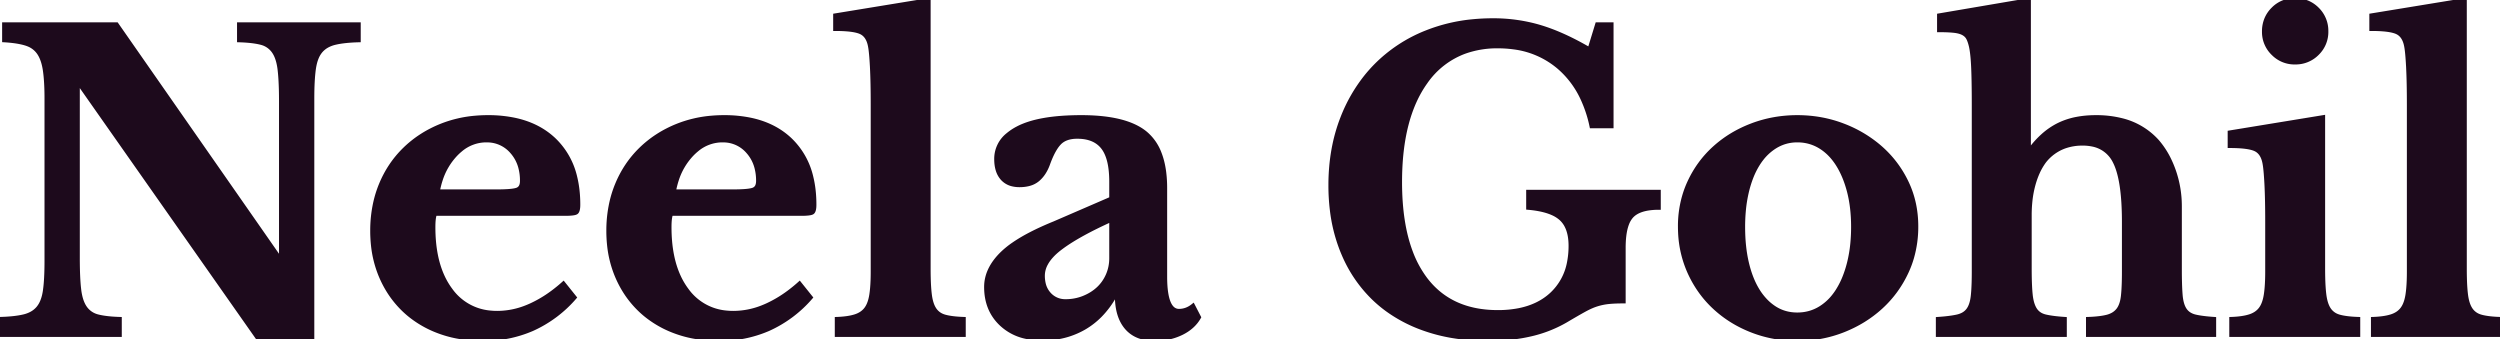 <svg width="619.4" height="84.002" viewBox="0 0 619.4 84.002" xmlns="http://www.w3.org/2000/svg"><g id="svgGroup" stroke-linecap="round" fill-rule="evenodd" font-size="9pt" stroke="#1d0a1c" stroke-width="0.25mm" fill="#1d0a1c" style="stroke:#1d0a1c;stroke-width:0.25mm;fill:#1d0a1c"><path d="M 77.4 84.001 L 64 84.001 L 19.7 20.901 L 19.3 20.901 L 19.3 63.901 A 116.423 116.423 0 0 0 19.334 66.82 Q 19.401 69.492 19.601 71.369 A 30.702 30.702 0 0 0 19.65 71.801 A 14.652 14.652 0 0 0 19.966 73.564 Q 20.377 75.226 21.15 76.301 A 5.303 5.303 0 0 0 24.097 78.334 A 6.763 6.763 0 0 0 24.35 78.401 Q 25.727 78.736 27.669 78.892 A 41.17 41.17 0 0 0 29.7 79.001 L 29.7 83.001 L 0 83.001 L 0 79.001 Q 3.68 78.901 5.925 78.357 A 13.667 13.667 0 0 0 5.95 78.351 A 7.654 7.654 0 0 0 7.67 77.717 A 5.722 5.722 0 0 0 9.45 76.301 A 6.261 6.261 0 0 0 10.381 74.749 Q 10.69 74.029 10.893 73.155 A 13.319 13.319 0 0 0 11.1 72.051 A 30.816 30.816 0 0 0 11.311 70.141 Q 11.473 68.157 11.496 65.491 A 103.929 103.929 0 0 0 11.5 64.601 L 11.5 24.401 Q 11.5 21.579 11.319 19.411 A 32.314 32.314 0 0 0 11.1 17.451 A 14.819 14.819 0 0 0 10.742 15.696 Q 10.499 14.802 10.155 14.075 A 6.972 6.972 0 0 0 9.6 13.101 A 5.644 5.644 0 0 0 7.075 11.08 A 7.263 7.263 0 0 0 6.45 10.851 Q 5.073 10.414 3.086 10.18 A 36.045 36.045 0 0 0 1 10.001 L 1 6.001 L 28.9 6.001 L 69.2 63.801 L 69.6 63.801 L 69.6 25.101 A 113.07 113.07 0 0 0 69.566 22.228 Q 69.496 19.475 69.281 17.524 A 31.925 31.925 0 0 0 69.25 17.251 A 15.013 15.013 0 0 0 68.934 15.46 Q 68.523 13.776 67.75 12.701 A 5.303 5.303 0 0 0 64.803 10.667 A 6.763 6.763 0 0 0 64.55 10.601 Q 63.173 10.265 61.231 10.109 A 41.17 41.17 0 0 0 59.2 10.001 L 59.2 6.001 L 88.9 6.001 L 88.9 10.001 Q 85.22 10.1 82.975 10.645 A 13.667 13.667 0 0 0 82.95 10.651 A 7.654 7.654 0 0 0 81.23 11.284 A 5.722 5.722 0 0 0 79.45 12.701 A 6.161 6.161 0 0 0 78.547 14.198 Q 78.229 14.928 78.019 15.825 A 13.6 13.6 0 0 0 77.8 17.001 Q 77.4 19.801 77.4 24.401 L 77.4 84.001 Z M 393.8 12.201 L 395.7 6.001 L 399.3 6.001 L 399.3 31.301 L 394.3 31.301 A 31.462 31.462 0 0 0 392.007 24.356 A 22.834 22.834 0 0 0 386.25 16.701 A 21.324 21.324 0 0 0 374.935 11.749 A 28.678 28.678 0 0 0 371.1 11.501 A 23.82 23.82 0 0 0 362.939 12.837 A 20.28 20.28 0 0 0 353.25 20.351 Q 346.9 29.201 346.9 45.101 Q 346.9 55.334 349.568 62.426 A 26.504 26.504 0 0 0 353.1 69.001 Q 359.3 77.301 371.1 77.301 A 26.742 26.742 0 0 0 376.388 76.81 Q 381.196 75.839 384.35 72.951 A 14.257 14.257 0 0 0 388.724 64.967 A 20.955 20.955 0 0 0 389.1 60.901 Q 389.1 57.919 388.092 55.967 A 6.28 6.28 0 0 0 386.7 54.151 A 7.822 7.822 0 0 0 384.66 52.867 Q 382.658 51.971 379.596 51.604 A 31.456 31.456 0 0 0 378.6 51.501 L 378.6 47.501 L 411 47.501 L 411 51.501 A 17.542 17.542 0 0 0 408.673 51.643 Q 406.074 51.993 404.665 53.195 A 4.625 4.625 0 0 0 404.2 53.651 A 5.881 5.881 0 0 0 403.159 55.43 Q 402.491 57.144 402.343 59.801 A 28.671 28.671 0 0 0 402.3 61.401 L 402.3 74.701 Q 400.1 74.701 398.6 74.851 Q 397.1 75.001 395.65 75.451 A 13.417 13.417 0 0 0 394.364 75.928 Q 393.441 76.322 392.4 76.901 Q 390.69 77.851 388.167 79.343 A 334.464 334.464 0 0 0 387.9 79.501 A 31.25 31.25 0 0 1 378.949 82.945 Q 375.148 83.803 370.758 83.963 A 56.2 56.2 0 0 1 368.7 84.001 A 52.742 52.742 0 0 1 359.631 83.253 A 41.801 41.801 0 0 1 352.45 81.351 A 35.62 35.62 0 0 1 343.882 76.882 A 31.665 31.665 0 0 1 340.15 73.751 A 33.329 33.329 0 0 1 332.886 63.054 A 38.62 38.62 0 0 1 332.35 61.751 A 39.916 39.916 0 0 1 329.955 52 A 50.784 50.784 0 0 1 329.6 45.901 Q 329.6 36.801 332.55 29.251 A 38.878 38.878 0 0 1 338.445 18.95 A 35.937 35.937 0 0 1 340.8 16.301 A 36.478 36.478 0 0 1 353.493 7.953 A 58.225 58.225 0 0 1 353.5 7.951 A 41.638 41.638 0 0 1 364.897 5.24 A 51.043 51.043 0 0 1 369.9 5.001 A 40.657 40.657 0 0 1 380.821 6.445 A 38.106 38.106 0 0 1 381.7 6.701 Q 386.835 8.259 392.727 11.584 A 80.944 80.944 0 0 1 393.8 12.201 Z M 502.9 53.301 L 502.9 66.601 A 109.21 109.21 0 0 0 502.924 68.992 Q 502.971 71.091 503.104 72.58 A 28.553 28.553 0 0 0 503.15 73.051 A 12.822 12.822 0 0 0 503.379 74.48 Q 503.679 75.827 504.25 76.701 A 3.791 3.791 0 0 0 506.079 78.164 A 5.269 5.269 0 0 0 506.85 78.401 Q 508.6 78.801 511.6 79.001 L 511.6 83.001 L 480.1 83.001 L 480.1 79.001 A 53.455 53.455 0 0 0 481.858 78.856 Q 483.663 78.676 484.9 78.401 A 5.681 5.681 0 0 0 486.123 77.988 A 3.927 3.927 0 0 0 487.6 76.801 A 4.818 4.818 0 0 0 488.214 75.678 Q 488.6 74.704 488.75 73.351 A 32.868 32.868 0 0 0 488.882 71.793 Q 488.992 70.038 488.999 67.644 A 112.295 112.295 0 0 0 489 67.301 L 489 26.201 Q 489 21.607 488.912 18.508 A 117.111 117.111 0 0 0 488.85 16.751 Q 488.726 13.907 488.433 12.184 A 14.001 14.001 0 0 0 488.3 11.501 Q 488.103 10.647 487.863 10.031 A 5.4 5.4 0 0 0 487.6 9.451 A 2.77 2.77 0 0 0 486.724 8.478 A 3.556 3.556 0 0 0 486.35 8.251 A 4.286 4.286 0 0 0 485.628 7.955 Q 485.25 7.837 484.798 7.755 A 10.035 10.035 0 0 0 484.05 7.651 Q 483.064 7.549 481.732 7.516 A 54.497 54.497 0 0 0 480.4 7.501 L 480.4 3.801 L 502.7 0.001 L 502.7 36.901 L 503.1 36.901 A 23.181 23.181 0 0 1 506.171 33.54 A 17.478 17.478 0 0 1 510.05 30.901 A 17.647 17.647 0 0 1 514.578 29.418 Q 516.563 29.04 518.828 29.004 A 30.121 30.121 0 0 1 519.3 29.001 A 25.716 25.716 0 0 1 525.518 29.71 A 17.439 17.439 0 0 1 534.5 35.001 A 20.925 20.925 0 0 1 537.555 39.716 A 25.774 25.774 0 0 1 538.6 42.251 Q 540.1 46.501 540.1 51.101 L 540.1 66.601 Q 540.1 70.062 540.236 72.267 A 38.03 38.03 0 0 0 540.3 73.151 A 12.163 12.163 0 0 0 540.488 74.512 Q 540.625 75.191 540.836 75.744 A 4.869 4.869 0 0 0 541.35 76.751 Q 542.2 78.001 543.9 78.401 A 16.904 16.904 0 0 0 545.089 78.631 Q 546.538 78.863 548.6 79.001 L 548.6 83.001 L 517.3 83.001 L 517.3 79.001 A 37.686 37.686 0 0 0 519.053 78.904 Q 520.728 78.769 521.888 78.491 A 10.479 10.479 0 0 0 522.05 78.451 A 5.832 5.832 0 0 0 523.384 77.937 A 4.386 4.386 0 0 0 524.75 76.801 Q 525.474 75.886 525.791 74.362 A 10.831 10.831 0 0 0 525.95 73.351 A 32.868 32.868 0 0 0 526.082 71.793 Q 526.192 70.038 526.199 67.644 A 112.295 112.295 0 0 0 526.2 67.301 L 526.2 55.001 A 77.804 77.804 0 0 0 526.056 50.088 Q 525.625 43.301 523.9 40.001 A 7.706 7.706 0 0 0 518.406 35.834 A 11.727 11.727 0 0 0 516 35.601 A 13.143 13.143 0 0 0 511.547 36.323 A 11.183 11.183 0 0 0 506.5 40.001 A 14.983 14.983 0 0 0 504.905 42.755 Q 504.295 44.107 503.85 45.701 A 25.188 25.188 0 0 0 503.082 49.779 A 32.826 32.826 0 0 0 502.9 53.301 Z M 261.2 55.301 L 275.3 49.201 L 275.3 45.001 Q 275.3 39.201 273.25 36.551 Q 271.292 34.02 267.282 33.906 A 13.473 13.473 0 0 0 266.9 33.901 Q 264 33.901 262.5 35.451 A 7.945 7.945 0 0 0 261.582 36.619 Q 260.594 38.126 259.7 40.601 Q 258.8 43.101 257.15 44.501 A 5.536 5.536 0 0 1 255.062 45.588 Q 254.244 45.822 253.268 45.881 A 11.135 11.135 0 0 1 252.6 45.901 A 7.379 7.379 0 0 1 250.865 45.709 A 4.842 4.842 0 0 1 248.3 44.201 A 5.585 5.585 0 0 1 247.155 42.085 Q 246.8 40.908 246.8 39.401 A 7.621 7.621 0 0 1 249.692 33.377 A 13.233 13.233 0 0 1 252.05 31.801 Q 257.3 29.001 267.9 29.001 Q 277.494 29.001 282.391 31.972 A 11.927 11.927 0 0 1 283.9 33.051 A 12.072 12.072 0 0 1 287.345 38.045 Q 288.128 40.073 288.459 42.616 A 30.977 30.977 0 0 1 288.7 46.601 L 288.7 68.501 Q 288.7 75.188 290.805 76.614 A 2.256 2.256 0 0 0 292.1 77.001 Q 294 77.001 295.6 75.701 L 297.1 78.601 Q 295.7 81.101 292.75 82.551 A 14.179 14.179 0 0 1 287.958 83.904 A 17.521 17.521 0 0 1 286.1 84.001 Q 281.959 84.001 279.601 81.731 A 7.601 7.601 0 0 1 279.1 81.201 Q 276.7 78.401 276.7 73.301 L 276.2 73.301 A 22.387 22.387 0 0 1 272.639 78.12 A 18.945 18.945 0 0 1 268.7 81.201 A 19.712 19.712 0 0 1 260.367 83.806 A 24.3 24.3 0 0 1 258.2 83.901 A 18.127 18.127 0 0 1 253.827 83.401 A 12.715 12.715 0 0 1 248.1 80.351 Q 244.3 76.801 244.3 71.101 Q 244.3 66.707 248.189 62.861 A 19.143 19.143 0 0 1 248.2 62.851 A 21.699 21.699 0 0 1 251.145 60.459 Q 254.944 57.844 261.2 55.301 Z M 139.6 70.201 L 142.4 73.701 A 30.251 30.251 0 0 1 131.819 81.584 A 29.945 29.945 0 0 1 119.7 84.001 A 34.074 34.074 0 0 1 113.089 83.384 A 27.814 27.814 0 0 1 108.45 82.051 A 25.545 25.545 0 0 1 101.567 78.127 A 23.652 23.652 0 0 1 99.8 76.551 Q 96.2 73.001 94.2 68.101 A 27.009 27.009 0 0 1 92.376 60.666 A 33.286 33.286 0 0 1 92.2 57.201 A 31.874 31.874 0 0 1 92.98 50.034 A 27.242 27.242 0 0 1 94.3 45.851 Q 96.4 40.701 100.25 36.951 Q 104.1 33.201 109.35 31.101 A 29.561 29.561 0 0 1 117.816 29.132 A 35.596 35.596 0 0 1 120.9 29.001 A 31.675 31.675 0 0 1 127.562 29.659 Q 131.787 30.568 134.977 32.733 A 18.142 18.142 0 0 1 137.4 34.701 A 18.638 18.638 0 0 1 142.538 43.891 Q 143.252 46.805 143.297 50.24 A 35.428 35.428 0 0 1 143.3 50.701 A 7.915 7.915 0 0 1 143.278 51.32 Q 143.203 52.266 142.878 52.586 A 0.611 0.611 0 0 1 142.8 52.651 A 1.099 1.099 0 0 1 142.495 52.787 Q 141.961 52.95 140.785 52.989 A 24.139 24.139 0 0 1 140 53.001 L 107.8 53.001 A 3.097 3.097 0 0 0 107.625 53.544 Q 107.4 54.501 107.4 56.301 Q 107.4 63.573 109.741 68.588 A 18.312 18.312 0 0 0 111.65 71.801 A 13.451 13.451 0 0 0 121.409 77.41 A 17.336 17.336 0 0 0 123.2 77.501 A 19.471 19.471 0 0 0 130.252 76.148 A 22.966 22.966 0 0 0 131.55 75.601 A 29.921 29.921 0 0 0 136.881 72.423 A 37.158 37.158 0 0 0 139.6 70.201 Z M 198.1 70.201 L 200.9 73.701 A 30.251 30.251 0 0 1 190.319 81.584 A 29.945 29.945 0 0 1 178.2 84.001 A 34.074 34.074 0 0 1 171.589 83.384 A 27.814 27.814 0 0 1 166.95 82.051 A 25.545 25.545 0 0 1 160.067 78.127 A 23.652 23.652 0 0 1 158.3 76.551 Q 154.7 73.001 152.7 68.101 A 27.009 27.009 0 0 1 150.876 60.666 A 33.286 33.286 0 0 1 150.7 57.201 A 31.874 31.874 0 0 1 151.48 50.034 A 27.242 27.242 0 0 1 152.8 45.851 Q 154.9 40.701 158.75 36.951 Q 162.6 33.201 167.85 31.101 A 29.561 29.561 0 0 1 176.316 29.132 A 35.596 35.596 0 0 1 179.4 29.001 A 31.675 31.675 0 0 1 186.062 29.659 Q 190.287 30.568 193.477 32.733 A 18.142 18.142 0 0 1 195.9 34.701 A 18.638 18.638 0 0 1 201.038 43.891 Q 201.752 46.805 201.797 50.24 A 35.428 35.428 0 0 1 201.8 50.701 A 7.915 7.915 0 0 1 201.778 51.32 Q 201.703 52.266 201.378 52.586 A 0.611 0.611 0 0 1 201.3 52.651 A 1.099 1.099 0 0 1 200.995 52.787 Q 200.461 52.95 199.285 52.989 A 24.139 24.139 0 0 1 198.5 53.001 L 166.3 53.001 A 3.097 3.097 0 0 0 166.125 53.544 Q 165.9 54.501 165.9 56.301 Q 165.9 63.573 168.241 68.588 A 18.312 18.312 0 0 0 170.15 71.801 A 13.451 13.451 0 0 0 179.909 77.41 A 17.336 17.336 0 0 0 181.7 77.501 A 19.471 19.471 0 0 0 188.752 76.148 A 22.966 22.966 0 0 0 190.05 75.601 A 29.921 29.921 0 0 0 195.381 72.423 A 37.158 37.158 0 0 0 198.1 70.201 Z M 230.1 0.001 L 230.1 66.601 A 87.818 87.818 0 0 0 230.129 68.944 Q 230.189 71.191 230.373 72.778 A 24.635 24.635 0 0 0 230.4 73.001 Q 230.597 74.576 231.052 75.677 A 5.452 5.452 0 0 0 231.6 76.701 A 4.265 4.265 0 0 0 233.676 78.285 A 5.602 5.602 0 0 0 234.2 78.451 Q 235.9 78.901 238.8 79.001 L 238.8 83.001 L 207.3 83.001 L 207.3 79.001 A 26.497 26.497 0 0 0 209.101 78.879 Q 209.951 78.79 210.674 78.646 A 11.214 11.214 0 0 0 211.85 78.351 A 6.164 6.164 0 0 0 213.25 77.722 A 4.754 4.754 0 0 0 214.55 76.551 A 5.519 5.519 0 0 0 215.223 75.37 Q 215.642 74.386 215.85 73.051 Q 216.085 71.539 216.162 69.463 A 58.378 58.378 0 0 0 216.2 67.301 L 216.2 26.001 Q 216.2 20.489 216.019 16.829 A 95.017 95.017 0 0 0 216 16.451 Q 215.811 12.907 215.533 11.461 A 7.896 7.896 0 0 0 215.5 11.301 A 6.542 6.542 0 0 0 215.095 9.97 Q 214.753 9.184 214.217 8.662 A 3.395 3.395 0 0 0 213.25 8.001 Q 211.56 7.228 207.212 7.201 A 51.231 51.231 0 0 0 206.9 7.201 L 206.9 3.801 L 230.1 0.001 Z M 610.7 0.001 L 610.7 66.601 A 87.818 87.818 0 0 0 610.729 68.944 Q 610.789 71.191 610.973 72.778 A 24.635 24.635 0 0 0 611 73.001 Q 611.197 74.576 611.652 75.677 A 5.452 5.452 0 0 0 612.2 76.701 A 4.265 4.265 0 0 0 614.276 78.285 A 5.602 5.602 0 0 0 614.8 78.451 Q 616.5 78.901 619.4 79.001 L 619.4 83.001 L 587.9 83.001 L 587.9 79.001 A 26.497 26.497 0 0 0 589.701 78.879 Q 590.551 78.79 591.274 78.646 A 11.214 11.214 0 0 0 592.45 78.351 A 6.164 6.164 0 0 0 593.85 77.722 A 4.754 4.754 0 0 0 595.15 76.551 A 5.519 5.519 0 0 0 595.823 75.37 Q 596.242 74.386 596.45 73.051 Q 596.685 71.539 596.762 69.463 A 58.378 58.378 0 0 0 596.8 67.301 L 596.8 26.001 Q 596.8 20.489 596.619 16.829 A 95.017 95.017 0 0 0 596.6 16.451 Q 596.411 12.907 596.133 11.461 A 7.896 7.896 0 0 0 596.1 11.301 A 6.542 6.542 0 0 0 595.695 9.97 Q 595.353 9.184 594.817 8.662 A 3.395 3.395 0 0 0 593.85 8.001 Q 592.16 7.228 587.812 7.201 A 51.231 51.231 0 0 0 587.5 7.201 L 587.5 3.801 L 610.7 0.001 Z M 445.3 29.001 Q 451.3 29.001 456.65 31.051 A 30.516 30.516 0 0 1 465.409 36.147 A 29.015 29.015 0 0 1 466.05 36.701 Q 470.1 40.301 472.45 45.251 Q 474.8 50.201 474.8 56.101 A 27.603 27.603 0 0 1 473.739 63.846 A 24.782 24.782 0 0 1 472.45 67.301 Q 470.1 72.401 466.05 76.101 Q 462 79.801 456.65 81.901 Q 451.3 84.001 445.3 84.001 Q 439.4 84.001 434.1 81.951 Q 428.8 79.901 424.8 76.201 Q 420.8 72.501 418.5 67.351 A 26.817 26.817 0 0 1 416.237 57.634 A 31.438 31.438 0 0 1 416.2 56.101 A 26.474 26.474 0 0 1 417.467 47.838 A 24.466 24.466 0 0 1 418.5 45.201 Q 420.8 40.201 424.8 36.601 Q 428.8 33.001 434.1 31.001 Q 439.4 29.001 445.3 29.001 Z M 575.6 29.001 L 575.6 66.601 A 87.818 87.818 0 0 0 575.629 68.944 Q 575.689 71.191 575.873 72.778 A 24.635 24.635 0 0 0 575.9 73.001 Q 576.097 74.576 576.552 75.677 A 5.452 5.452 0 0 0 577.1 76.701 A 4.265 4.265 0 0 0 579.176 78.285 A 5.602 5.602 0 0 0 579.7 78.451 Q 581.4 78.901 584.3 79.001 L 584.3 83.001 L 552.8 83.001 L 552.8 79.001 A 26.497 26.497 0 0 0 554.601 78.879 Q 555.451 78.79 556.174 78.646 A 11.214 11.214 0 0 0 557.35 78.351 A 6.164 6.164 0 0 0 558.75 77.722 A 4.754 4.754 0 0 0 560.05 76.551 A 5.519 5.519 0 0 0 560.723 75.37 Q 561.142 74.386 561.35 73.051 Q 561.585 71.539 561.662 69.463 A 58.378 58.378 0 0 0 561.7 67.301 L 561.7 55.001 Q 561.7 49.489 561.519 45.829 A 95.017 95.017 0 0 0 561.5 45.451 Q 561.311 41.907 561.033 40.461 A 7.896 7.896 0 0 0 561 40.301 A 6.542 6.542 0 0 0 560.595 38.97 Q 560.253 38.184 559.717 37.662 A 3.395 3.395 0 0 0 558.75 37.001 Q 557.06 36.228 552.712 36.201 A 51.231 51.231 0 0 0 552.4 36.201 L 552.4 32.801 L 575.6 29.001 Z M 445.3 34.801 Q 442.3 34.801 439.8 36.351 A 12.688 12.688 0 0 0 436.472 39.379 A 15.628 15.628 0 0 0 435.55 40.701 A 19.6 19.6 0 0 0 433.916 44 A 26.898 26.898 0 0 0 432.85 47.451 A 33.56 33.56 0 0 0 432.082 52.163 A 43.223 43.223 0 0 0 431.9 56.201 Q 431.9 61.201 432.85 65.201 Q 433.8 69.201 435.55 72.001 A 14.92 14.92 0 0 0 437.607 74.623 A 12.246 12.246 0 0 0 439.75 76.351 Q 442.2 77.901 445.3 77.901 Q 448.4 77.901 450.95 76.351 A 12.73 12.73 0 0 0 454.291 73.373 A 15.812 15.812 0 0 0 455.3 71.951 A 20.294 20.294 0 0 0 456.987 68.598 A 27.6 27.6 0 0 0 458.1 65.101 A 32.784 32.784 0 0 0 458.909 60.316 A 42.607 42.607 0 0 0 459.1 56.201 Q 459.1 51.401 458.1 47.501 Q 457.1 43.601 455.3 40.751 Q 453.5 37.901 450.95 36.351 Q 448.4 34.801 445.3 34.801 Z M 275.3 64.001 L 275.3 54.501 Q 267.51 58.025 263.289 61.076 A 29.558 29.558 0 0 0 262.65 61.551 Q 260.21 63.416 259.171 65.364 A 6.176 6.176 0 0 0 258.4 68.301 A 8.499 8.499 0 0 0 258.607 70.23 A 5.7 5.7 0 0 0 260 72.901 A 5.24 5.24 0 0 0 263.814 74.598 A 6.647 6.647 0 0 0 264 74.601 A 11.996 11.996 0 0 0 267.97 73.95 A 11.374 11.374 0 0 0 268.5 73.751 Q 270.6 72.901 272.1 71.501 Q 273.6 70.101 274.45 68.151 Q 275.3 66.201 275.3 64.001 Z M 108.5 47.401 L 123 47.401 A 55.667 55.667 0 0 0 124.614 47.379 Q 127.252 47.302 128.15 46.951 A 1.671 1.671 0 0 0 129.164 45.823 Q 129.266 45.495 129.291 45.084 A 4.57 4.57 0 0 0 129.3 44.801 A 12.656 12.656 0 0 0 128.895 41.519 A 9.471 9.471 0 0 0 126.8 37.601 A 8.037 8.037 0 0 0 120.97 34.811 A 9.996 9.996 0 0 0 120.5 34.801 A 9.809 9.809 0 0 0 114.14 37.144 A 13.694 13.694 0 0 0 112.85 38.351 A 16.388 16.388 0 0 0 109.197 44.616 A 21.223 21.223 0 0 0 108.5 47.401 Z M 167 47.401 L 181.5 47.401 A 55.667 55.667 0 0 0 183.114 47.379 Q 185.752 47.302 186.65 46.951 A 1.671 1.671 0 0 0 187.664 45.823 Q 187.766 45.495 187.791 45.084 A 4.57 4.57 0 0 0 187.8 44.801 A 12.656 12.656 0 0 0 187.395 41.519 A 9.471 9.471 0 0 0 185.3 37.601 A 8.037 8.037 0 0 0 179.47 34.811 A 9.996 9.996 0 0 0 179 34.801 A 9.809 9.809 0 0 0 172.64 37.144 A 13.694 13.694 0 0 0 171.35 38.351 A 16.388 16.388 0 0 0 167.697 44.616 A 21.223 21.223 0 0 0 167 47.401 Z M 561.498 4.677 A 7.978 7.978 0 0 0 560.9 7.801 A 9.041 9.041 0 0 0 560.901 7.9 A 7.413 7.413 0 0 0 563.15 13.251 A 8.885 8.885 0 0 0 563.221 13.32 A 7.415 7.415 0 0 0 568.6 15.501 A 9.61 9.61 0 0 0 568.703 15.5 A 7.525 7.525 0 0 0 574.15 13.251 A 8.885 8.885 0 0 0 574.22 13.18 A 7.415 7.415 0 0 0 576.4 7.801 A 9.61 9.61 0 0 0 576.399 7.698 A 7.525 7.525 0 0 0 574.15 2.251 A 7.561 7.561 0 0 0 571.724 0.599 A 7.978 7.978 0 0 0 568.6 0.001 A 9.041 9.041 0 0 0 568.5 0.001 A 7.413 7.413 0 0 0 563.15 2.251 A 7.561 7.561 0 0 0 561.498 4.677 Z" vector-effect="non-scaling-stroke"/></g></svg>